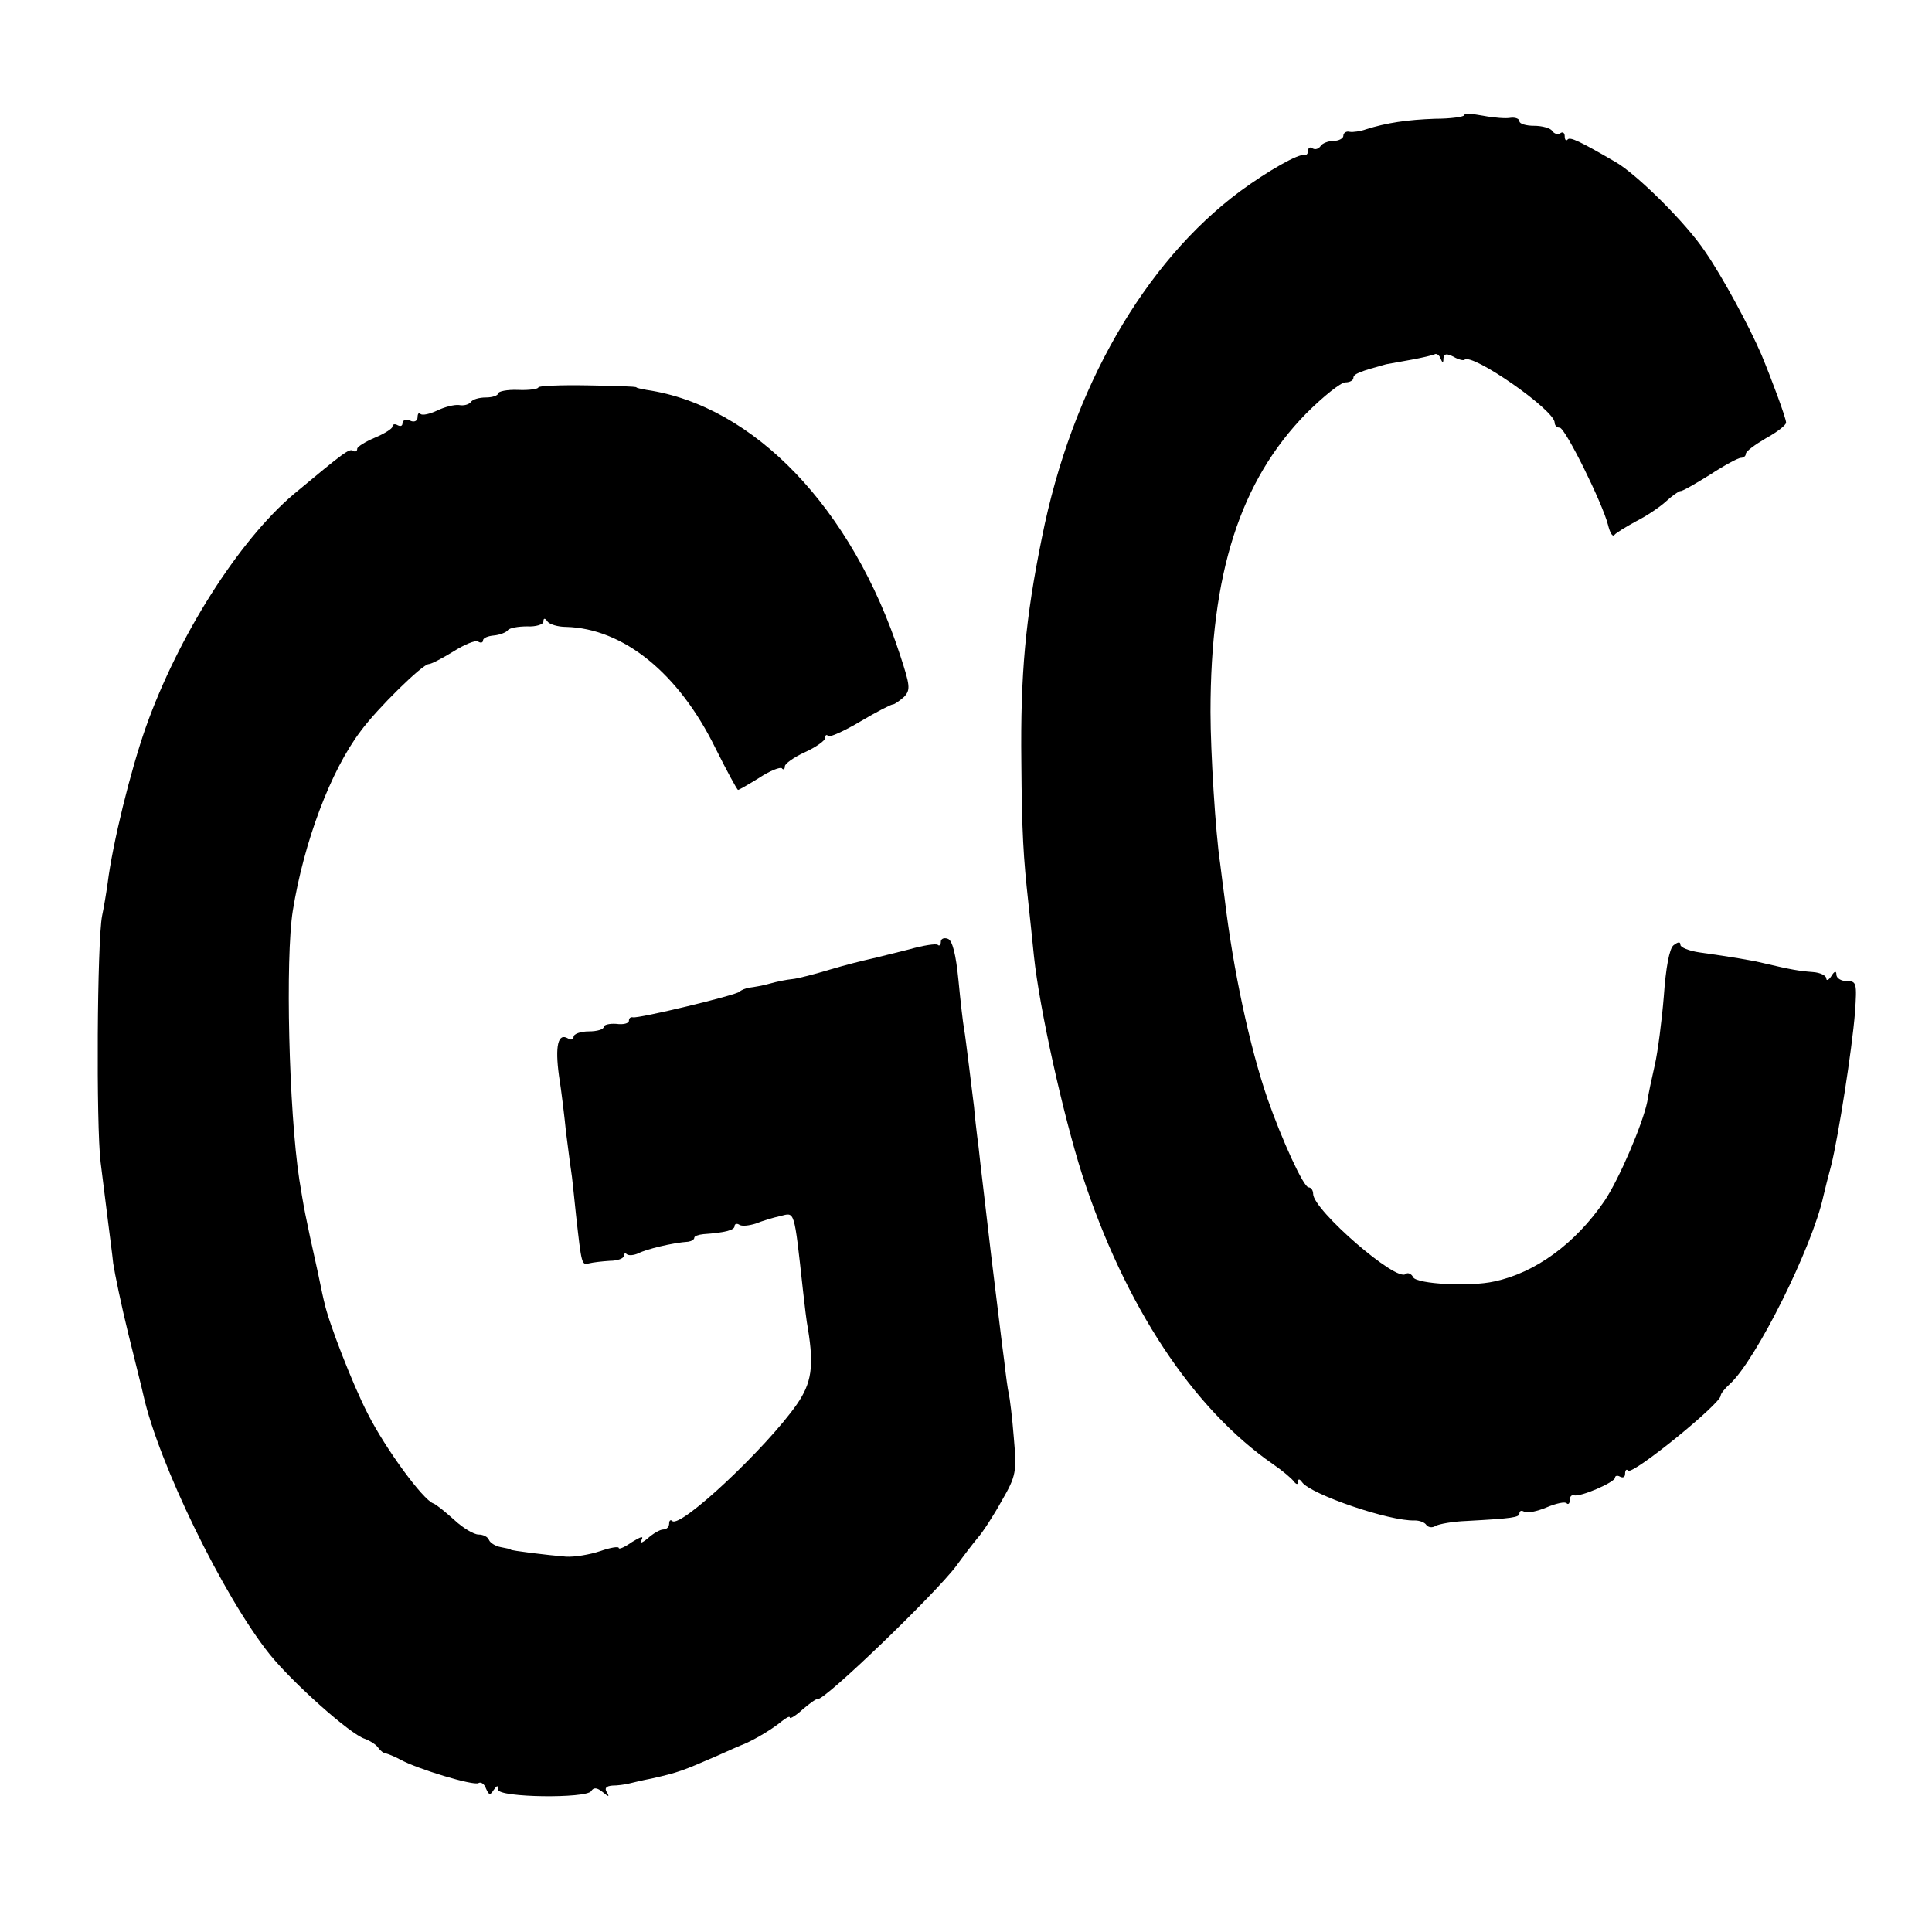 <?xml version="1.0" standalone="no"?>
<!DOCTYPE svg PUBLIC "-//W3C//DTD SVG 20010904//EN"
 "http://www.w3.org/TR/2001/REC-SVG-20010904/DTD/svg10.dtd">
<svg version="1.0" xmlns="http://www.w3.org/2000/svg"
 width="384pt" height="384pt" viewBox="0 0 384 384"
 preserveAspectRatio="xMidYMid meet">
<g transform="translate(0,384) scale(0.1,-0.1)"
fill="#000000" stroke="none">
<path d="M2910 3611 c0 -3 -26 -7 -58 -7 -55 -2 -96 -8 -137 -21 -11 -4 -26
-6 -32 -5 -7 2 -13 -2 -13 -8 0 -5 -9 -10 -19 -10 -11 0 -23 -5 -26 -10 -4 -6
-11 -8 -16 -5 -5 4 -9 1 -9 -4 0 -6 -3 -10 -7 -9 -12 3 -72 -31 -128 -72 -190
-141 -335 -392 -394 -688 -33 -162 -43 -272 -41 -447 1 -141 4 -189 14 -280 3
-27 8 -75 11 -105 11 -105 58 -316 96 -435 85 -261 220 -465 379 -575 19 -13
38 -29 42 -35 5 -6 8 -6 8 0 0 6 3 6 8 -1 17 -24 174 -78 224 -76 10 0 20 -4
23 -9 4 -5 12 -6 18 -2 7 4 35 9 62 10 91 5 105 7 105 15 0 5 4 7 10 3 5 -3
25 1 44 9 19 8 37 12 40 8 3 -3 6 0 6 6 0 7 3 11 8 10 13 -4 82 26 82 35 0 4
5 5 10 2 6 -3 10 -1 10 6 0 7 3 10 6 6 9 -9 184 133 184 149 0 4 8 14 18 23
52 47 164 272 186 373 3 13 10 41 16 63 14 57 41 228 47 303 4 58 3 62 -16 62
-12 0 -21 6 -21 13 0 8 -4 7 -10 -3 -5 -8 -10 -10 -10 -5 0 6 -12 12 -27 13
-27 2 -44 5 -95 17 -24 6 -66 13 -130 22 -21 3 -38 10 -38 15 0 7 -5 6 -14 -1
-8 -7 -15 -44 -19 -101 -4 -49 -12 -111 -18 -137 -6 -26 -13 -59 -15 -73 -9
-44 -56 -154 -85 -197 -58 -85 -138 -143 -219 -160 -49 -11 -153 -5 -161 8 -4
8 -11 10 -15 7 -17 -18 -184 127 -184 159 0 7 -4 13 -9 13 -10 0 -53 94 -82
177 -35 102 -68 255 -85 398 -3 22 -7 54 -9 70 -9 59 -19 221 -19 300 0 276
59 459 190 593 34 34 69 62 78 62 9 0 16 4 16 9 0 8 14 13 65 27 6 1 28 5 50
9 22 4 43 9 47 11 3 2 9 -2 11 -8 4 -10 6 -10 6 0 1 9 6 10 20 3 10 -6 20 -8
22 -6 15 14 179 -100 179 -125 0 -5 4 -10 10 -10 11 0 85 -150 96 -193 4 -16
9 -25 13 -20 3 4 23 16 43 27 20 10 47 28 60 40 12 11 25 20 28 20 3 -1 29 14
58 32 29 19 57 34 62 34 6 0 10 4 10 8 0 5 18 18 40 31 22 12 40 26 40 31 0 9
-29 87 -49 135 -24 56 -78 156 -112 205 -37 56 -136 154 -178 178 -72 42 -90
50 -95 45 -3 -4 -6 -1 -6 6 0 7 -4 10 -9 6 -5 -3 -12 -1 -16 5 -3 5 -19 10
-36 10 -16 0 -29 4 -29 9 0 5 -8 8 -17 7 -9 -2 -34 0 -55 4 -21 4 -38 5 -38 1z"/>
<path d="M1070 3070 c0 -3 -18 -6 -40 -5 -22 1 -40 -3 -40 -7 0 -4 -11 -8 -24
-8 -14 0 -27 -4 -30 -9 -4 -5 -14 -8 -24 -6 -9 1 -29 -4 -43 -11 -15 -7 -29
-10 -33 -7 -3 4 -6 1 -6 -6 0 -8 -7 -11 -15 -7 -8 3 -15 1 -15 -5 0 -6 -4 -7
-10 -4 -5 3 -10 2 -10 -3 0 -4 -16 -14 -35 -22 -19 -8 -35 -18 -35 -22 0 -5
-4 -7 -8 -4 -8 5 -18 -3 -118 -86 -110 -93 -230 -283 -294 -463 -31 -88 -66
-231 -76 -310 -3 -22 -8 -51 -11 -65 -10 -50 -12 -417 -3 -490 5 -41 12 -95
15 -120 3 -25 8 -61 10 -81 3 -20 16 -83 30 -140 14 -57 28 -112 30 -122 30
-135 159 -400 251 -515 45 -56 160 -159 189 -168 11 -4 23 -12 27 -18 4 -6 11
-11 15 -11 4 -1 17 -6 28 -12 34 -19 147 -53 156 -47 5 3 12 -2 15 -11 6 -13
8 -14 15 -3 7 10 9 10 9 1 0 -16 176 -18 185 -3 5 8 12 7 23 -2 12 -10 14 -10
8 0 -5 8 -1 12 11 13 10 0 25 2 33 4 8 2 29 7 45 10 53 12 61 15 130 45 22 10
47 21 55 24 23 10 56 30 74 45 9 7 16 11 16 7 0 -3 12 4 26 17 14 12 27 21 29
20 11 -6 235 210 276 265 13 18 32 43 42 55 10 11 32 45 48 74 29 50 30 58 24
126 -3 39 -8 79 -10 87 -2 8 -6 38 -9 65 -4 28 -15 122 -26 210 -10 88 -22
185 -25 215 -4 30 -8 66 -9 80 -2 14 -6 50 -10 81 -4 31 -8 65 -10 75 -2 11
-7 54 -11 96 -5 51 -12 79 -21 82 -8 3 -14 0 -14 -6 0 -6 -3 -9 -6 -6 -3 3
-29 -1 -57 -9 -29 -7 -63 -16 -77 -19 -14 -3 -50 -12 -80 -21 -30 -9 -64 -18
-75 -19 -11 -1 -31 -5 -45 -9 -14 -4 -32 -7 -40 -8 -8 -1 -17 -5 -20 -8 -6 -7
-202 -54 -212 -51 -5 1 -8 -2 -8 -7 0 -5 -11 -8 -25 -6 -14 1 -25 -2 -25 -6 0
-5 -13 -9 -30 -9 -16 0 -30 -5 -30 -11 0 -5 -5 -7 -11 -3 -20 12 -26 -15 -18
-74 5 -31 11 -82 14 -112 4 -30 8 -64 10 -76 2 -11 6 -52 10 -90 11 -98 11
-99 26 -95 8 2 26 4 41 5 16 0 28 5 28 10 0 5 3 6 6 3 4 -3 14 -2 23 2 15 8
68 21 99 23 6 1 12 4 12 8 0 3 8 6 18 7 43 3 62 8 62 16 0 4 4 6 9 3 5 -4 20
-2 33 2 12 5 35 12 49 15 29 7 27 16 45 -148 3 -27 7 -62 10 -77 12 -74 7
-107 -22 -149 -59 -85 -232 -248 -248 -232 -3 3 -6 1 -6 -5 0 -7 -5 -12 -12
-12 -6 0 -20 -8 -31 -18 -11 -9 -17 -11 -12 -3 5 9 -1 7 -19 -4 -14 -10 -26
-15 -26 -12 0 4 -17 1 -37 -6 -21 -7 -51 -12 -68 -11 -37 3 -110 12 -110 14 0
1 -9 3 -20 5 -11 2 -21 9 -23 14 -2 6 -11 11 -21 11 -9 0 -31 13 -48 29 -18
16 -36 31 -42 33 -20 7 -94 107 -130 178 -30 58 -78 182 -86 220 -1 3 -7 30
-13 60 -27 121 -28 130 -37 185 -21 137 -28 441 -13 535 22 136 75 278 135
357 33 45 123 133 135 133 5 0 26 11 49 25 22 14 44 23 49 20 6 -4 10 -2 10 2
0 5 10 9 22 10 11 1 24 6 27 10 3 5 21 8 39 8 17 -1 32 4 32 9 0 8 3 8 8 1 4
-6 21 -11 37 -11 114 -3 224 -92 297 -241 23 -46 43 -83 45 -83 2 0 21 11 42
24 21 14 42 22 45 19 3 -4 6 -2 6 4 0 5 18 18 40 28 22 10 40 23 40 28 0 6 3
8 6 4 3 -3 32 10 64 29 32 19 61 34 65 34 3 0 13 7 22 15 13 14 12 22 -8 83
-95 292 -291 496 -504 527 -11 2 -20 4 -20 5 0 2 -44 3 -97 4 -54 1 -98 -1
-98 -4z"/>
</g>
</svg>
